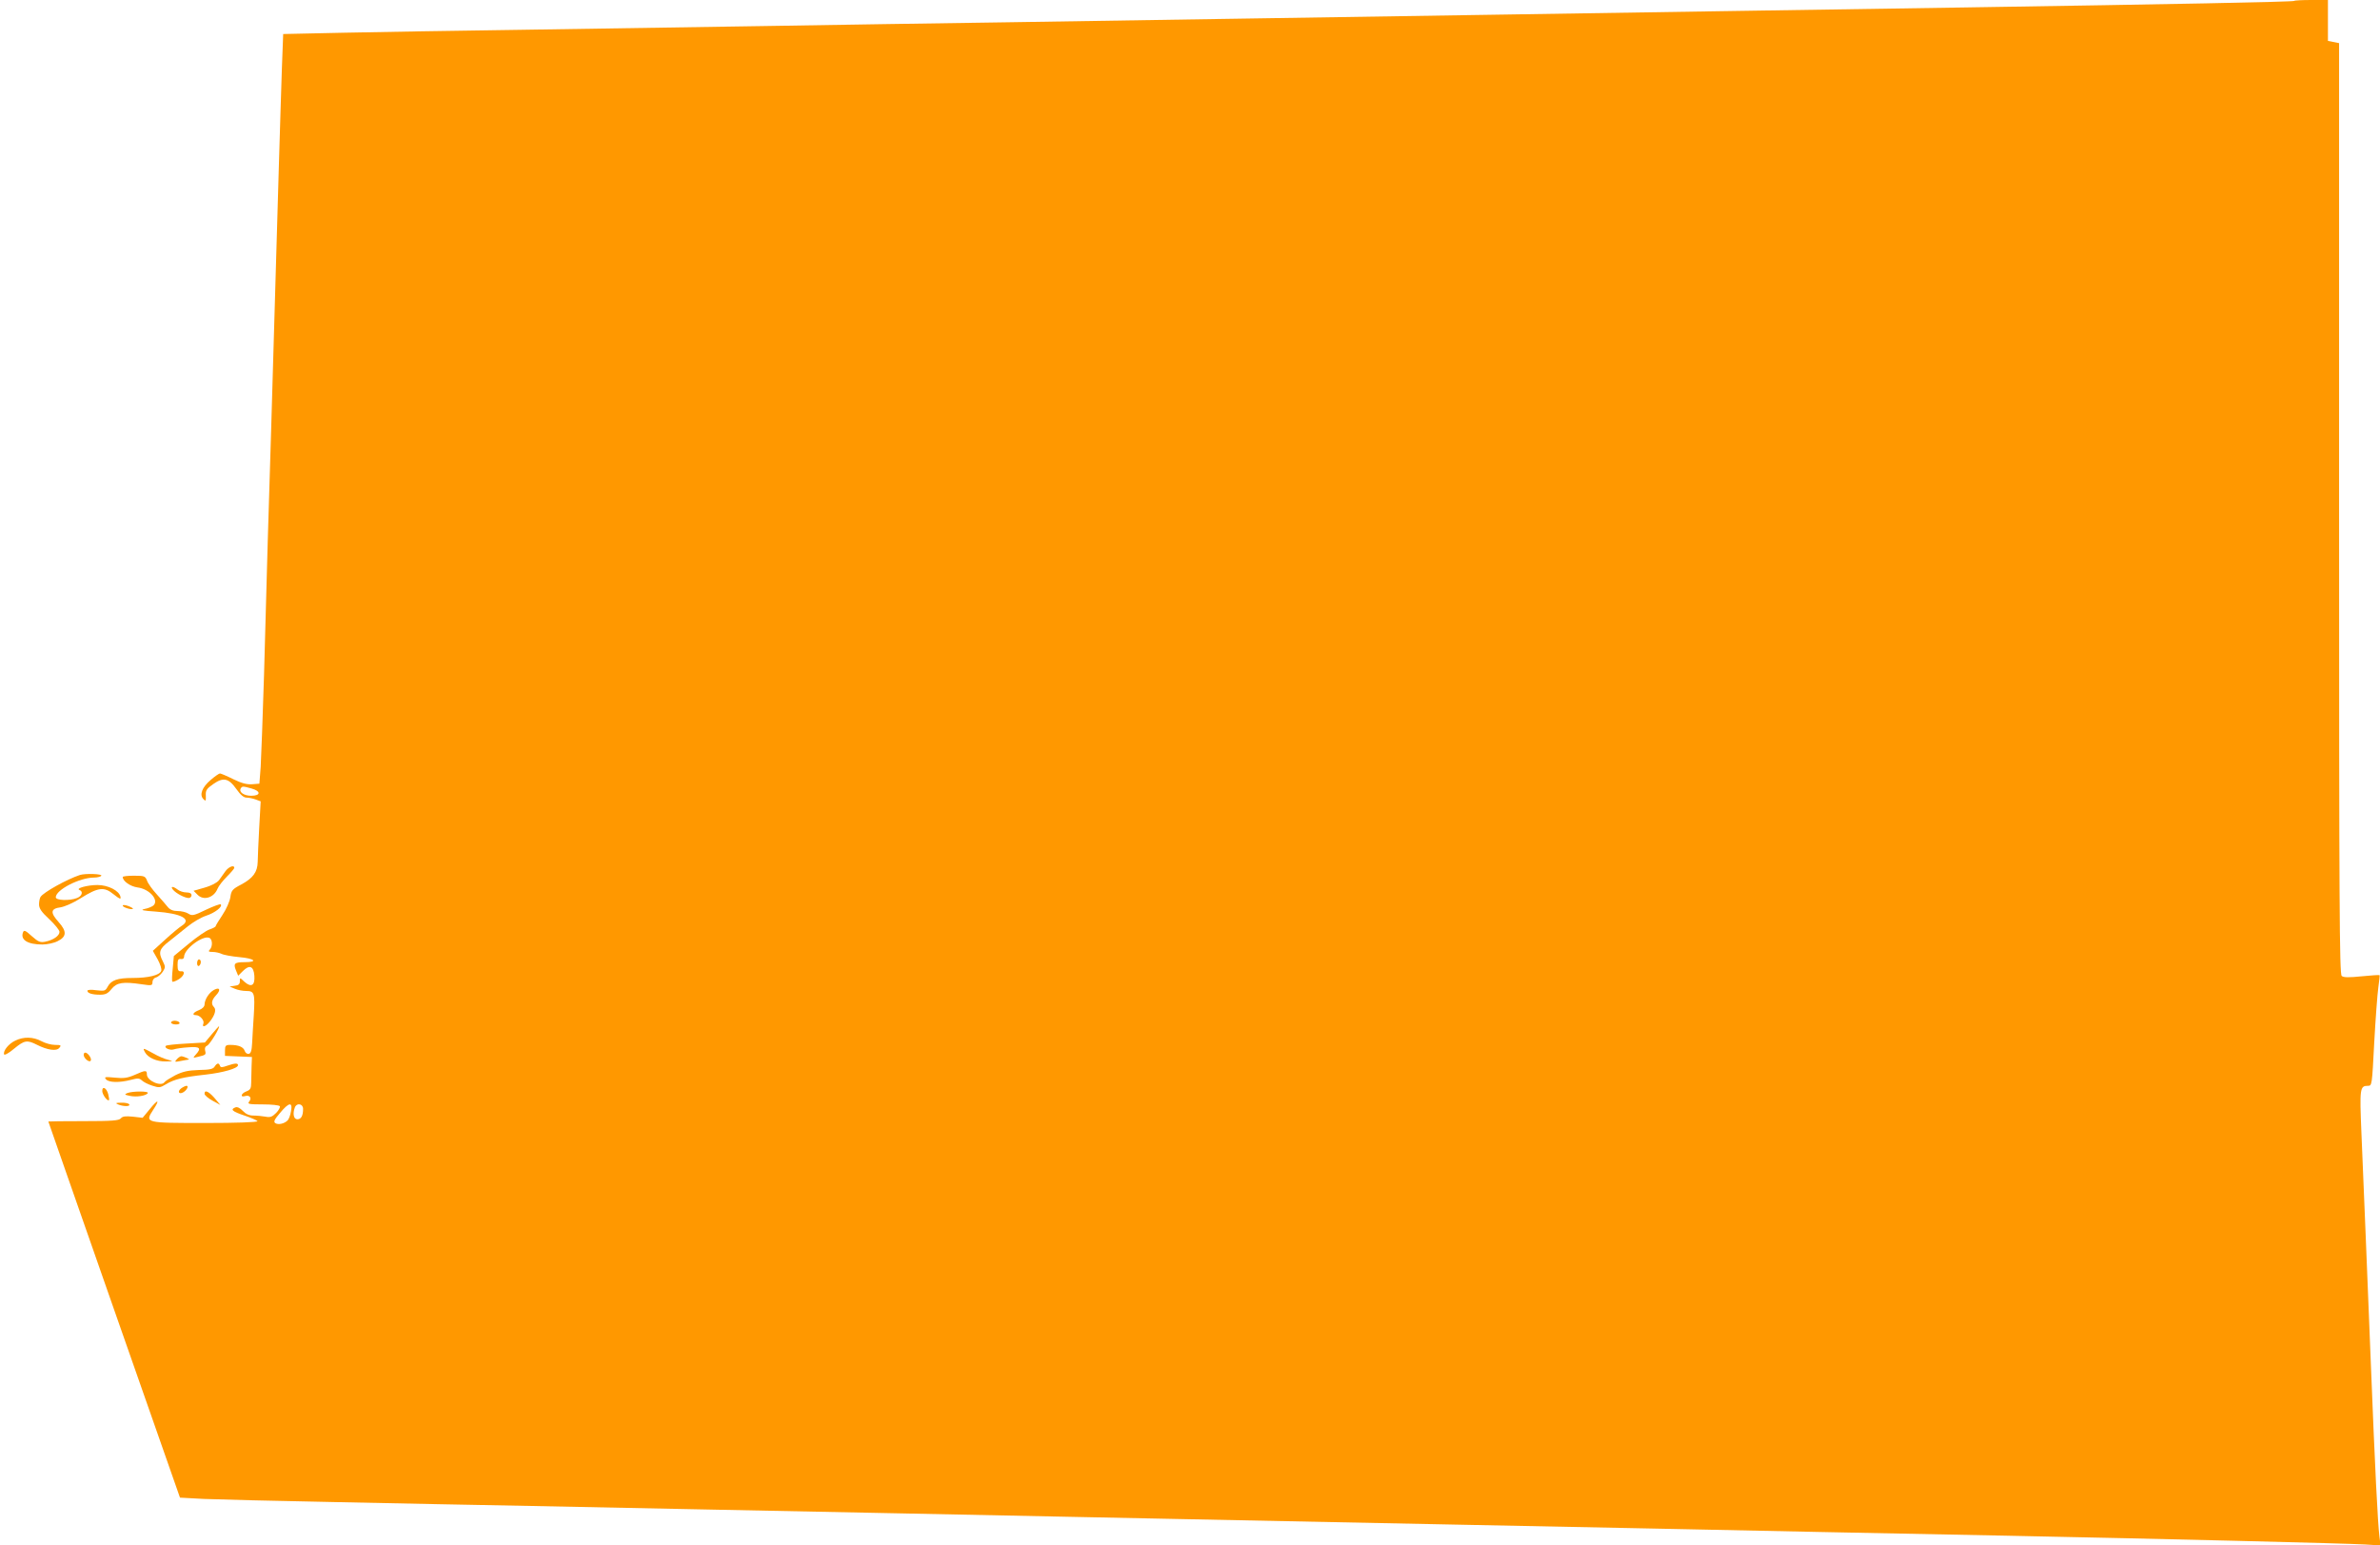 <?xml version="1.0" standalone="no"?>
<!DOCTYPE svg PUBLIC "-//W3C//DTD SVG 20010904//EN"
 "http://www.w3.org/TR/2001/REC-SVG-20010904/DTD/svg10.dtd">
<svg version="1.0" xmlns="http://www.w3.org/2000/svg"
 width="1280pt" height="831pt" viewBox="0 0 1280 831"
 preserveAspectRatio="xMidYMid meet">
<g transform="translate(0,831) scale(0.1,-0.1)"
fill="#ff9800" stroke="none">
<path d="M12338 8305 c-5 -5 -665 -18 -1768 -35 -371 -6 -958 -15 -1305 -20
-346 -5 -925 -14 -1285 -20 -360 -6 -941 -15 -1290 -20 -349 -5 -926 -14
-1282 -20 -357 -5 -938 -14 -1293 -20 -355 -5 -936 -14 -1293 -20 -356 -5
-794 -12 -973 -16 l-326 -7 -7 -186 c-3 -102 -11 -334 -16 -516 -40 -1372 -51
-1749 -60 -2025 -5 -173 -14 -497 -20 -720 -7 -223 -15 -445 -18 -495 l-7 -90
-39 -3 c-28 -2 -56 5 -101 27 -34 17 -67 31 -72 31 -5 0 -28 -16 -50 -35 -46
-39 -62 -80 -39 -103 12 -13 14 -11 13 18 -2 29 4 38 40 63 54 38 83 32 125
-28 22 -31 39 -45 54 -45 13 0 35 -5 49 -10 l27 -10 -8 -143 c-4 -78 -8 -160
-8 -182 -1 -55 -25 -88 -88 -122 -48 -25 -54 -32 -59 -68 -3 -22 -22 -65 -42
-95 -20 -30 -37 -58 -37 -61 0 -4 -15 -12 -33 -18 -18 -6 -69 -41 -112 -77
l-80 -66 -6 -67 c-4 -36 -5 -68 -2 -71 2 -2 16 2 31 11 32 18 42 48 15 45 -14
-1 -18 6 -18 34 0 28 4 34 17 32 11 -2 18 3 18 12 0 41 99 116 135 102 18 -6
20 -47 3 -64 -9 -9 -6 -12 16 -12 15 0 36 -5 47 -10 11 -6 54 -14 97 -18 82
-7 102 -27 28 -27 -55 0 -62 -7 -47 -44 l12 -29 25 25 c36 36 58 27 62 -25 4
-53 -17 -65 -54 -32 -24 23 -24 23 -24 2 0 -15 -7 -22 -28 -24 l-27 -4 28 -12
c16 -7 43 -12 62 -12 43 0 47 -12 40 -129 -4 -53 -7 -121 -9 -151 -2 -41 -7
-56 -18 -58 -9 -2 -19 6 -22 16 -7 21 -33 32 -78 32 -24 0 -28 -4 -28 -30 l0
-29 73 -3 72 -3 -2 -50 c-1 -27 -2 -67 -2 -88 0 -31 -5 -39 -26 -47 -29 -11
-35 -34 -6 -25 24 7 37 -11 21 -30 -11 -13 -1 -15 73 -15 47 0 89 -4 92 -10 3
-5 -6 -22 -20 -36 -21 -21 -32 -25 -57 -20 -17 3 -46 6 -65 6 -23 0 -41 8 -57
25 -15 16 -30 23 -40 19 -29 -11 -17 -22 49 -44 36 -12 67 -26 70 -30 3 -6
-114 -10 -278 -10 -328 0 -329 0 -283 71 38 57 26 59 -19 3 l-38 -46 -52 6
c-40 4 -56 2 -65 -9 -10 -12 -46 -15 -201 -15 -104 0 -189 -1 -189 -2 0 -2
160 -457 354 -1013 l354 -1010 129 -7 c70 -3 389 -11 708 -17 319 -7 796 -16
1060 -21 264 -5 712 -14 995 -20 283 -6 733 -15 1000 -20 267 -5 709 -14 983
-20 1301 -26 1520 -31 1980 -40 805 -16 1462 -29 1977 -40 267 -5 719 -14
1005 -20 800 -16 1821 -41 1914 -47 l84 -5 -6 48 c-9 70 -24 364 -47 949 -21
529 -34 841 -50 1224 -10 238 -8 251 35 251 22 0 22 2 34 233 7 127 17 261 22
296 5 35 8 65 7 66 -2 2 -45 -1 -96 -6 -69 -7 -98 -7 -108 2 -12 10 -14 381
-14 2514 l0 2503 -30 6 -30 6 0 110 0 110 -88 0 c-49 0 -91 -2 -94 -5z
m-10985 -4236 c51 -14 50 -39 -2 -39 -39 0 -68 20 -56 40 8 12 11 12 58 -1z
m212 -1736 c-3 -21 -12 -43 -18 -49 -18 -18 -50 -25 -66 -15 -11 7 -6 19 25
55 48 58 69 61 59 9z m65 13 c0 -37 -10 -56 -31 -56 -20 0 -26 31 -13 64 10
26 44 20 44 -8z"/>
<path d="M1213 3625 c-10 -14 -26 -36 -35 -49 -11 -14 -40 -29 -77 -40 l-60
-17 22 -22 c32 -32 87 -16 107 33 6 15 29 44 51 66 21 21 39 42 39 46 0 18
-30 6 -47 -17z"/>
<path d="M430 3604 c-70 -23 -196 -93 -212 -118 -4 -6 -8 -24 -8 -40 0 -22 13
-41 55 -80 30 -28 55 -59 55 -68 0 -21 -33 -44 -77 -53 -27 -5 -37 -1 -72 30
-34 31 -42 34 -47 21 -16 -41 25 -66 104 -66 26 0 63 8 82 18 49 24 50 53 5
103 -46 51 -43 72 11 79 23 4 69 24 108 49 94 59 126 63 177 21 33 -26 40 -29
37 -14 -6 33 -66 64 -124 64 -53 0 -120 -18 -96 -27 21 -8 13 -33 -14 -43 -40
-16 -114 -13 -114 4 0 40 128 106 206 106 18 0 36 5 39 10 6 10 -86 13 -115 4z"/>
<path d="M660 3593 c1 -23 40 -50 79 -56 66 -8 119 -70 85 -98 -8 -6 -29 -15
-47 -18 -24 -6 -10 -9 61 -14 138 -10 195 -41 140 -76 -13 -8 -53 -41 -89 -74
l-67 -61 26 -46 c14 -26 23 -53 19 -62 -8 -23 -69 -38 -154 -38 -82 0 -115
-12 -134 -47 -12 -23 -17 -24 -61 -19 -27 4 -48 3 -48 -3 0 -13 26 -21 68 -21
29 0 42 6 62 31 29 35 61 40 163 25 53 -8 57 -7 57 12 0 11 8 22 19 25 10 2
26 16 36 30 15 23 15 28 1 56 -25 48 -20 67 32 107 26 21 71 57 100 80 29 24
74 50 101 59 47 15 90 49 78 61 -3 3 -39 -10 -79 -29 -66 -32 -75 -34 -95 -21
-12 8 -38 14 -58 14 -24 0 -41 7 -53 22 -9 12 -36 42 -59 68 -23 25 -47 58
-52 73 -10 25 -14 27 -71 27 -33 0 -60 -3 -60 -7z"/>
<path d="M931 3524 c16 -19 63 -44 84 -44 8 0 15 7 15 15 0 10 -10 15 -27 15
-16 0 -37 7 -47 15 -26 20 -42 19 -25 -1z"/>
<path d="M660 3439 c0 -9 48 -24 55 -17 2 2 -9 9 -25 15 -17 6 -30 7 -30 2z"/>
<path d="M1060 3129 c0 -11 5 -17 10 -14 6 3 10 13 10 21 0 8 -4 14 -10 14 -5
0 -10 -9 -10 -21z"/>
<path d="M1151 2986 c-27 -15 -50 -51 -51 -79 0 -11 -12 -23 -30 -30 -31 -12
-40 -27 -16 -27 21 0 46 -28 40 -45 -10 -24 13 -17 35 11 27 34 35 64 22 77
-17 17 -13 38 10 63 28 29 22 47 -10 30z"/>
<path d="M920 2810 c0 -5 12 -10 26 -10 14 0 23 4 19 10 -3 6 -15 10 -26 10
-10 0 -19 -4 -19 -10z"/>
<path d="M1138 2746 l-36 -43 -102 -6 c-56 -3 -104 -8 -108 -12 -11 -11 22
-26 43 -19 11 4 46 9 78 11 62 5 72 -4 40 -39 -17 -19 -16 -19 12 -12 42 10
44 11 38 34 -3 13 1 22 11 26 14 5 74 104 63 104 -1 0 -19 -20 -39 -44z"/>
<path d="M82 2713 c-36 -17 -66 -55 -60 -74 2 -6 26 7 53 30 56 46 70 49 123
22 57 -29 106 -36 121 -17 12 14 9 16 -23 16 -20 0 -53 9 -73 20 -45 24 -96
25 -141 3z"/>
<path d="M780 2650 c16 -29 63 -50 112 -49 41 1 42 1 12 9 -18 4 -53 19 -79
34 -57 31 -59 32 -45 6z"/>
<path d="M450 2637 c0 -18 28 -42 37 -33 9 8 -9 38 -25 44 -7 2 -12 -3 -12
-11z"/>
<path d="M951 2613 c-13 -15 -12 -16 18 -10 19 4 39 7 45 8 12 0 -24 17 -39
18 -5 0 -16 -7 -24 -16z"/>
<path d="M1154 2573 c-8 -13 -27 -17 -85 -18 -58 -2 -85 -8 -126 -28 -28 -15
-54 -31 -58 -37 -17 -27 -95 7 -95 41 0 24 -7 24 -65 -2 -39 -17 -60 -20 -108
-15 -52 5 -58 4 -47 -9 15 -18 73 -19 134 -3 37 10 46 9 59 -3 8 -8 33 -21 55
-28 37 -12 43 -12 74 7 44 27 93 39 212 52 98 11 176 34 176 51 0 12 -17 11
-58 -3 -28 -10 -36 -10 -39 0 -6 17 -16 15 -29 -5z"/>
<path d="M974 2456 c-22 -17 -11 -35 13 -20 19 12 29 34 16 34 -5 0 -18 -6
-29 -14z"/>
<path d="M550 2442 c0 -19 28 -57 36 -49 2 1 0 16 -4 32 -9 34 -32 46 -32 17z"/>
<path d="M685 2431 c-17 -7 -16 -9 13 -15 35 -8 88 0 97 15 7 11 -82 11 -110
0z"/>
<path d="M1100 2427 c0 -7 19 -24 43 -37 l42 -23 -20 24 c-38 47 -65 62 -65
36z"/>
<path d="M635 2370 c28 -12 67 -12 60 0 -3 6 -23 10 -43 9 -30 0 -33 -2 -17
-9z"/>
</g>
</svg>
